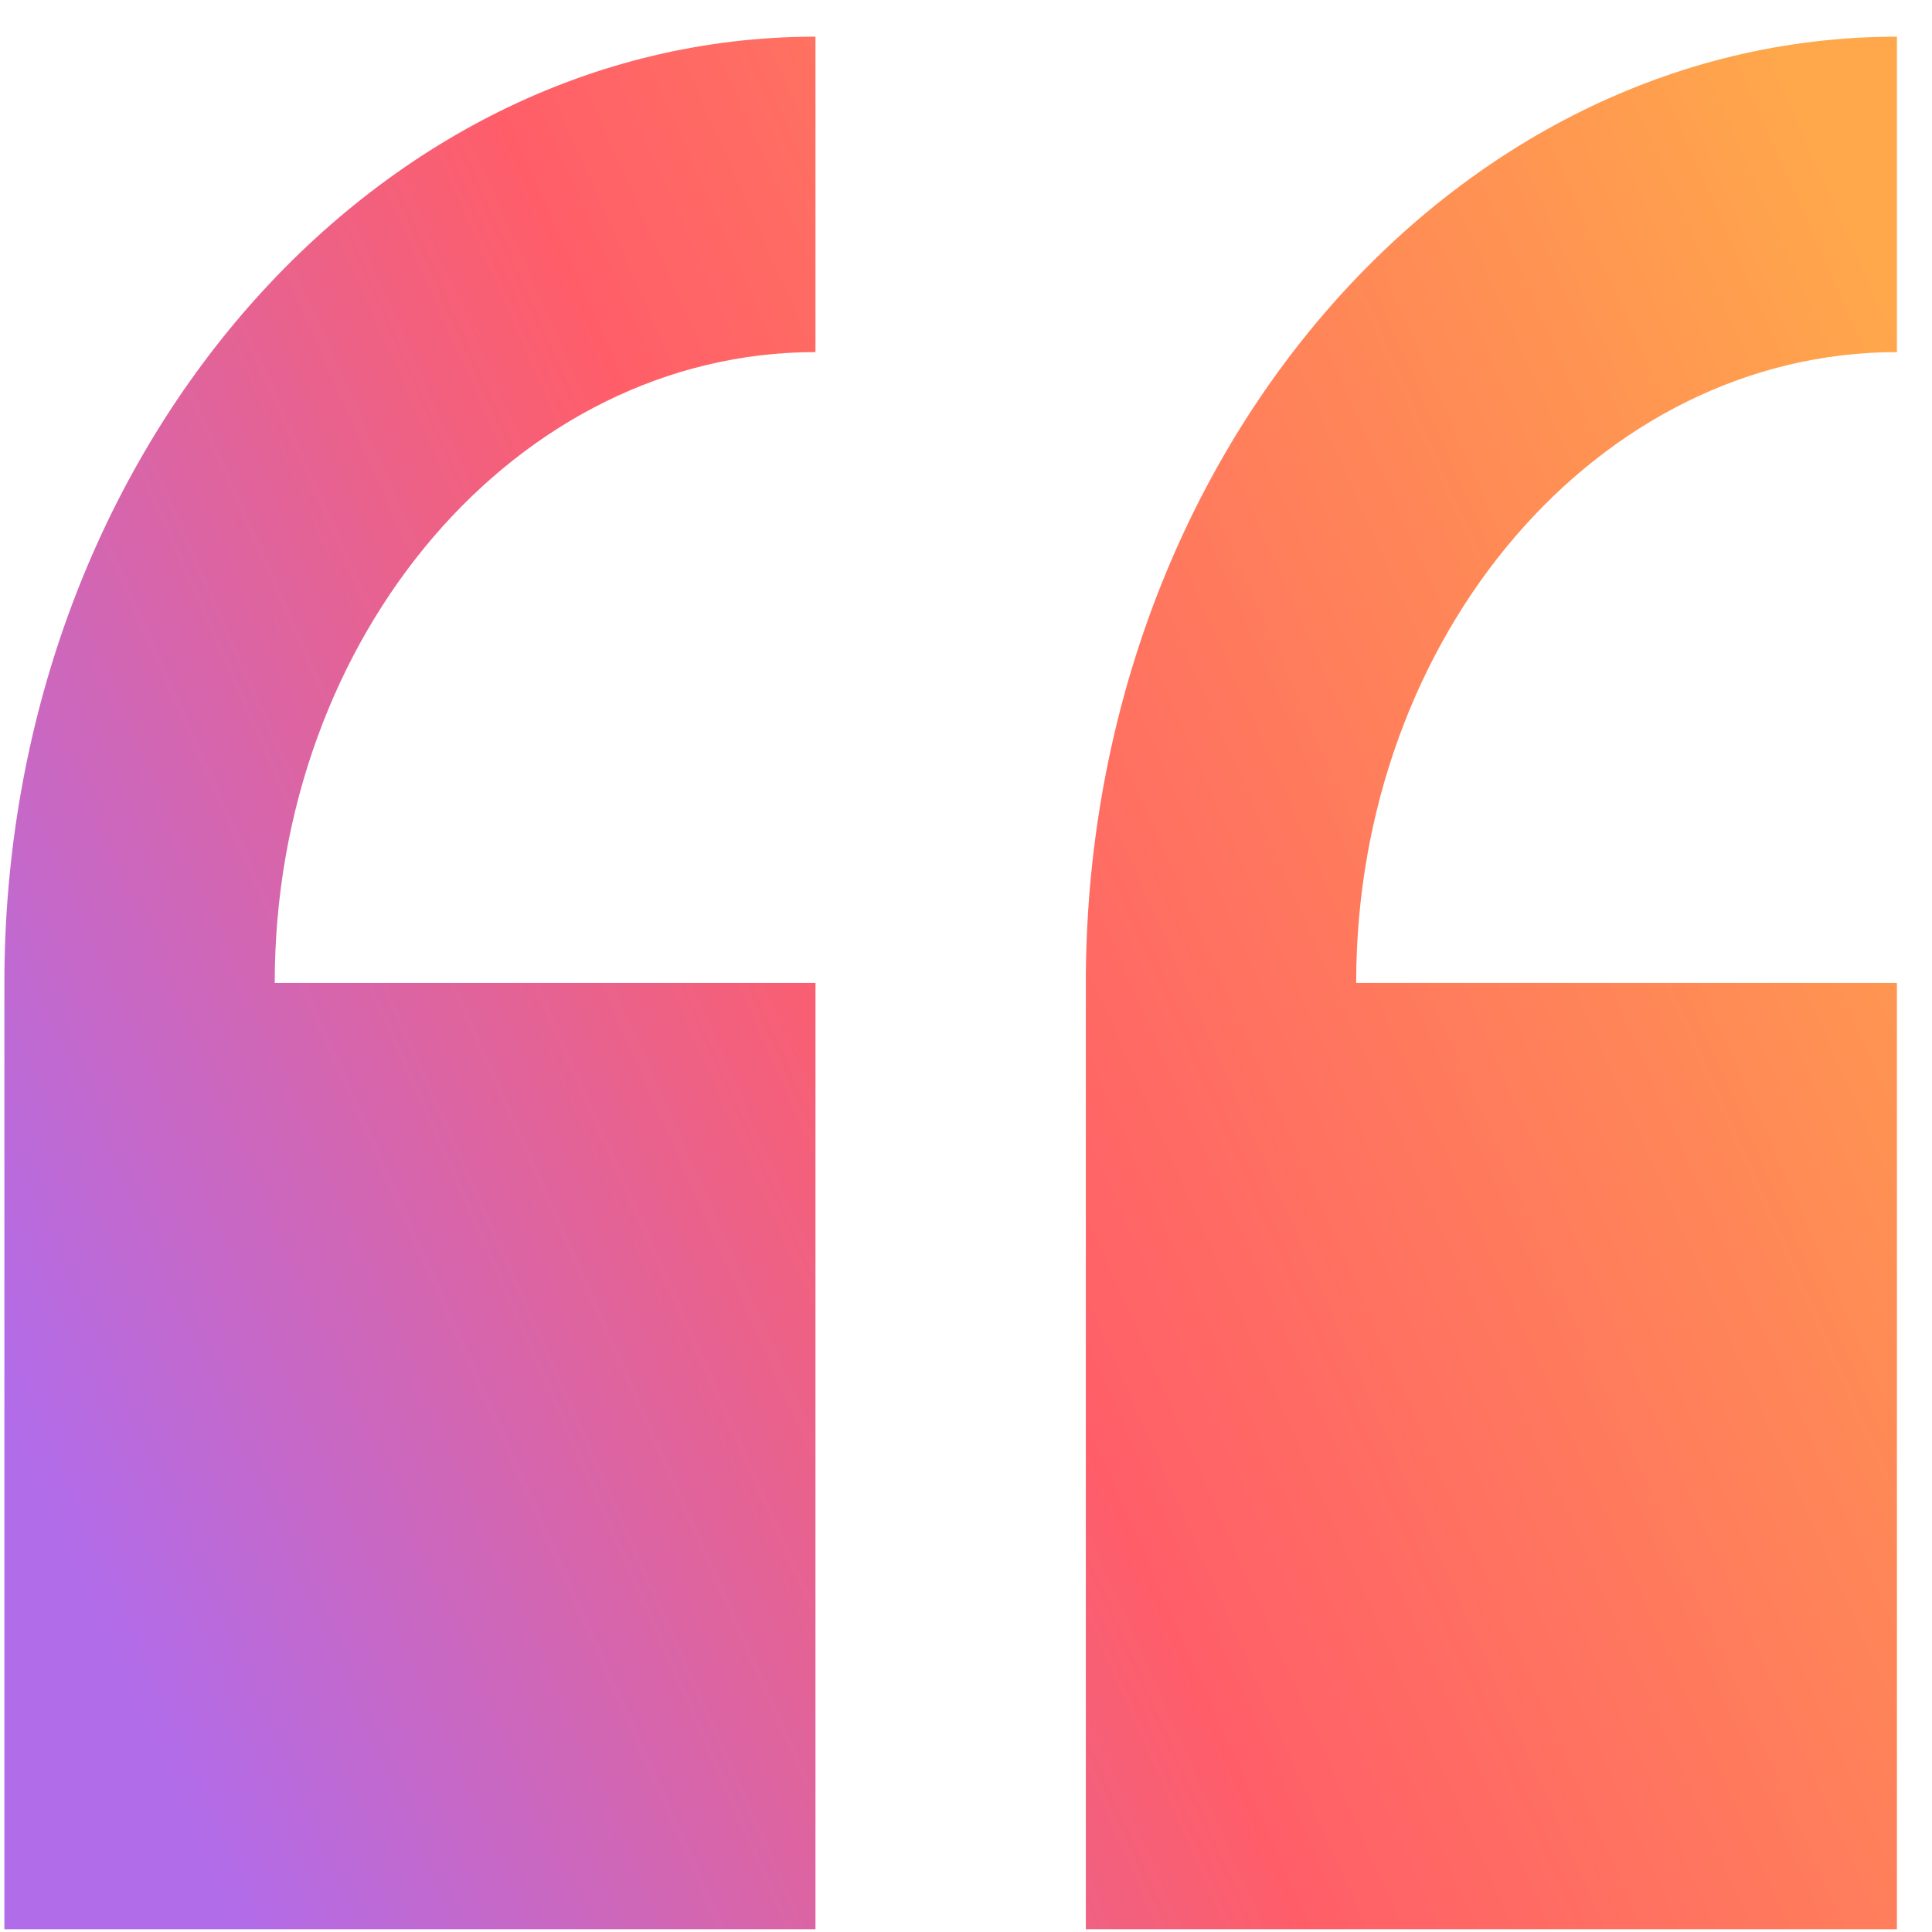 <svg width="45" height="45" viewBox="0 0 45 45" fill="none" xmlns="http://www.w3.org/2000/svg">
<path fill-rule="evenodd" clip-rule="evenodd" d="M0.102 44.935V22.895C0.102 10.741 8.576 0.854 18.994 0.854V8.201C12.049 8.201 6.399 14.793 6.399 22.895H18.994V44.935H0.102ZM44.183 0.854V8.201C37.239 8.201 31.588 14.793 31.588 22.895H44.183V44.935H25.291V22.895C25.291 10.741 33.766 0.854 44.183 0.854Z" fill="url(#paint0_linear_1452_6747)"/>
<defs>
<linearGradient id="paint0_linear_1452_6747" x1="-8.416" y1="44.935" x2="49.703" y2="19.135" gradientUnits="userSpaceOnUse">
<stop offset="0.198" stop-color="#B16CEA"/>
<stop offset="0.557" stop-color="#FF5E69"/>
<stop offset="0.828" stop-color="#FF8A56"/>
<stop offset="1" stop-color="#FFA84B"/>
</linearGradient>
</defs>
</svg>
